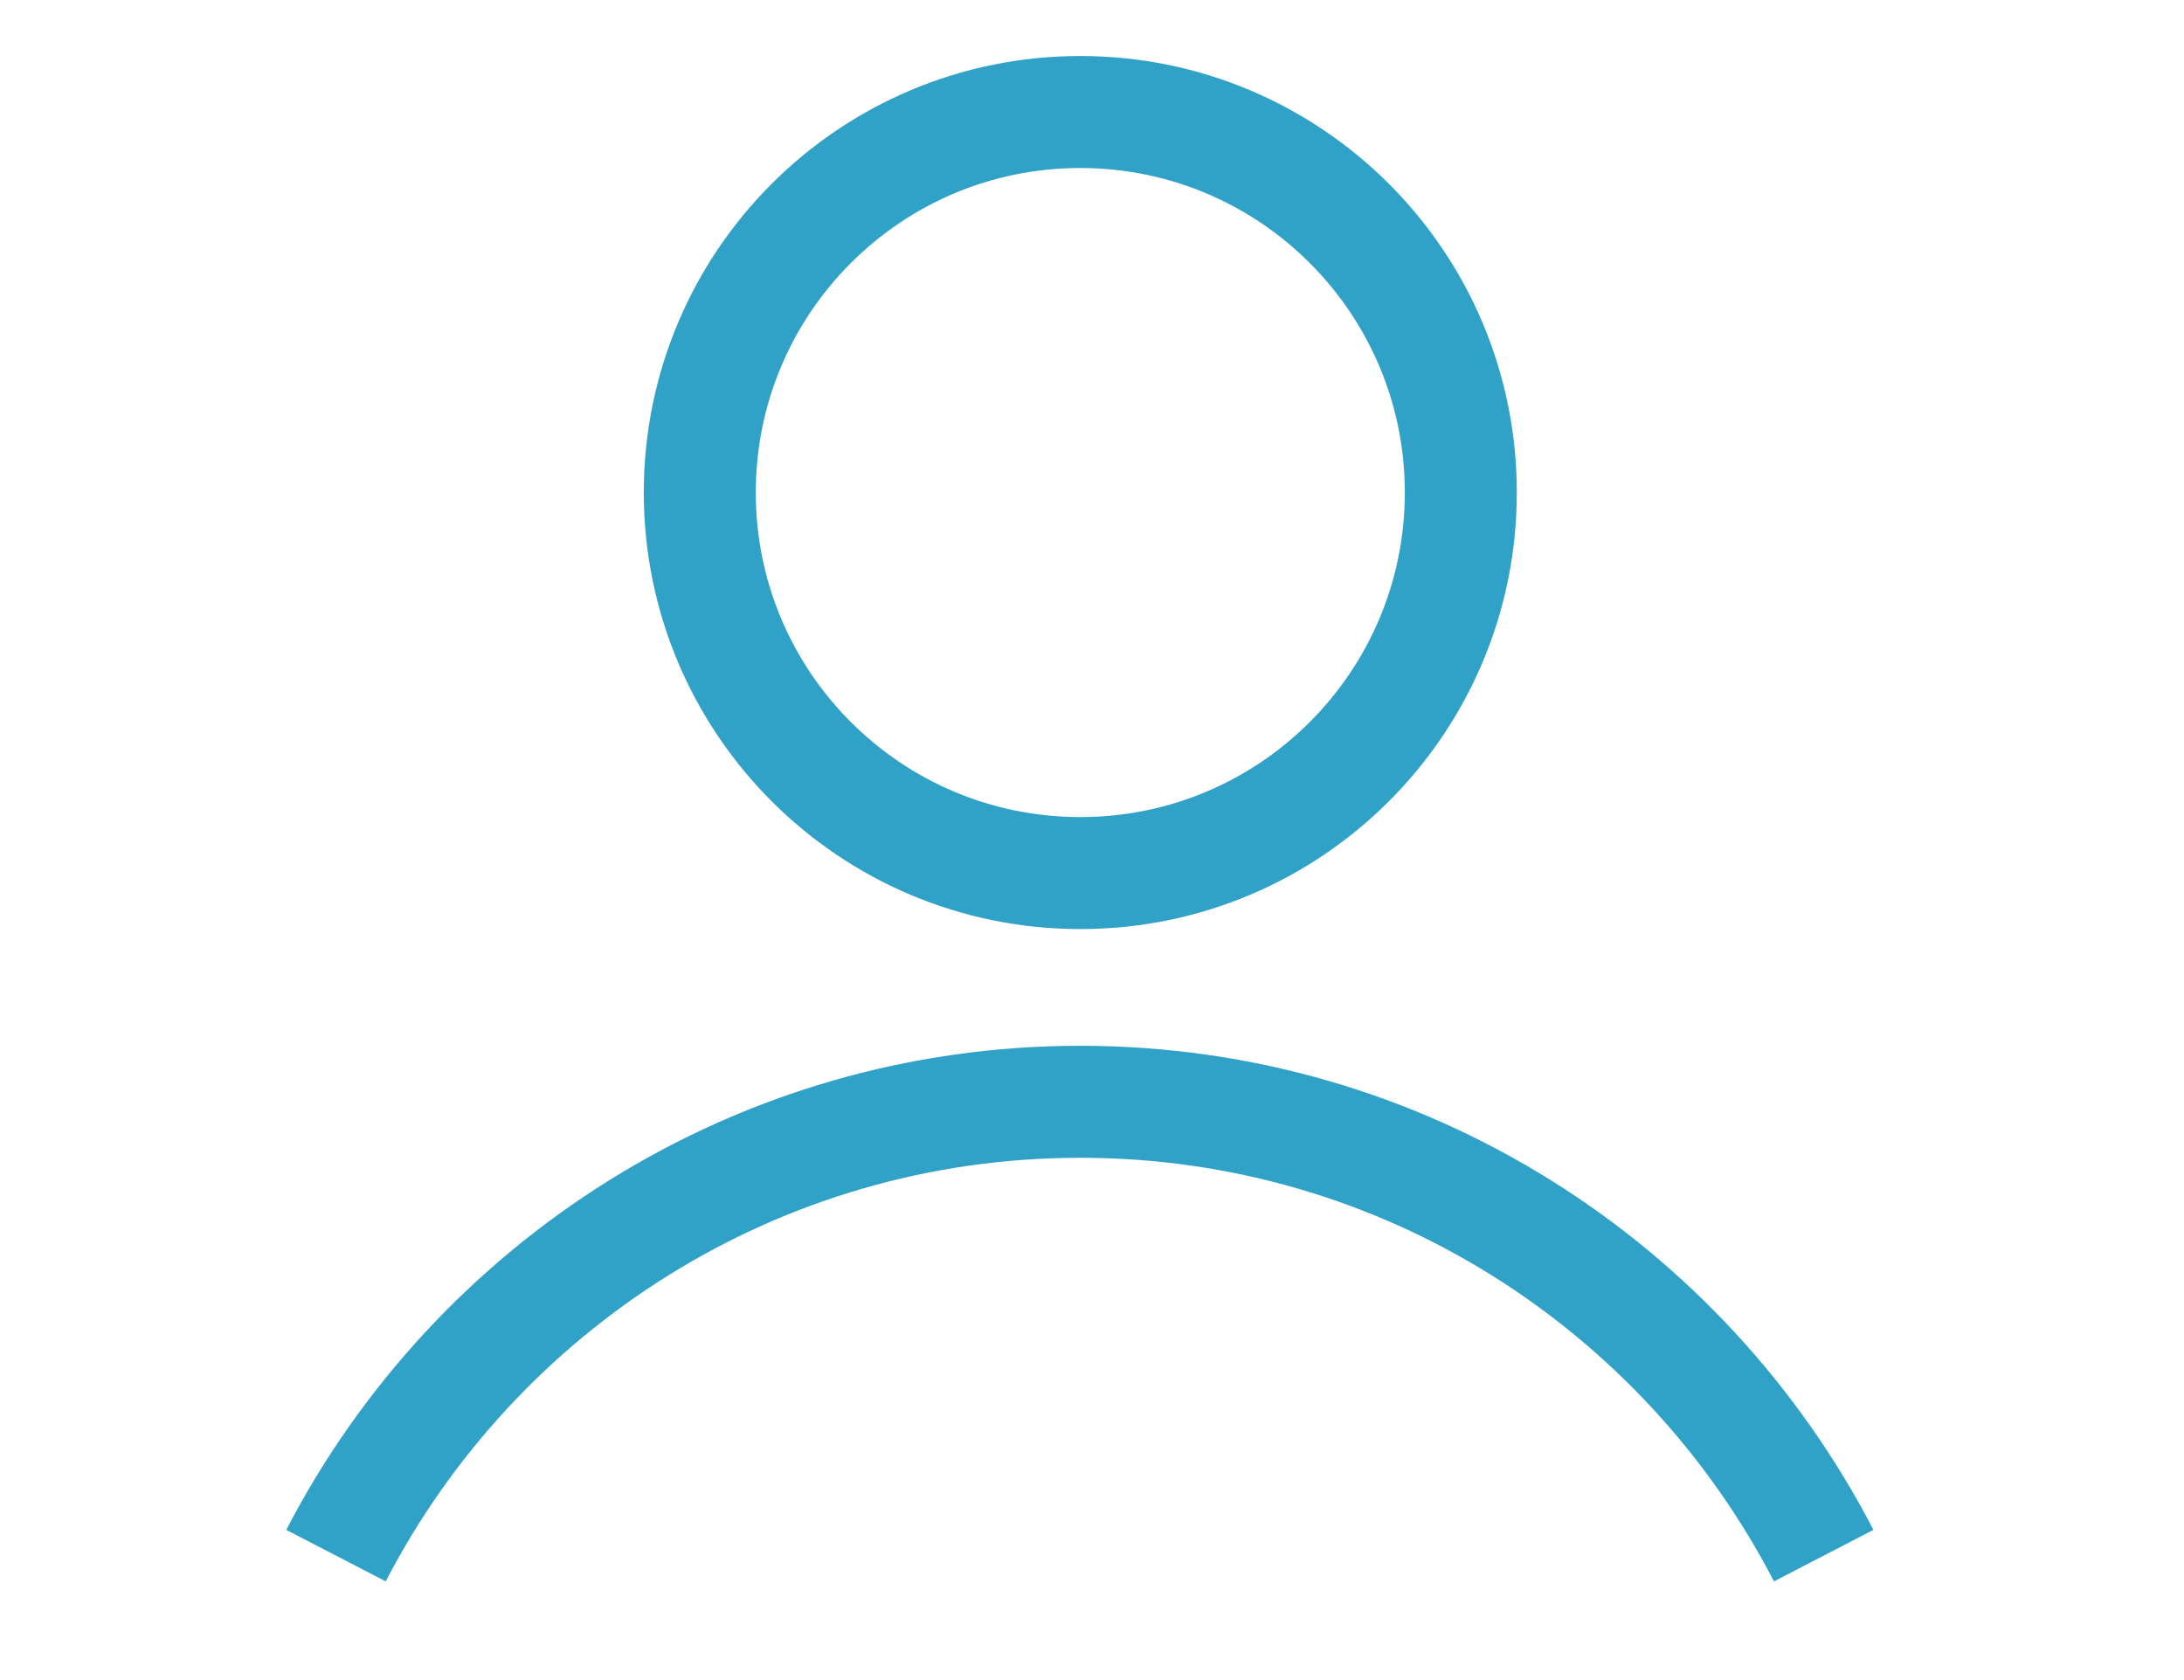 <svg width="39" height="30" viewBox="0 0 39 30" fill="none" xmlns="http://www.w3.org/2000/svg">
<path d="M19.291 15.59C23.044 15.59 26.086 12.548 26.086 8.795C26.086 5.042 23.044 2 19.291 2C15.538 2 12.496 5.042 12.496 8.795C12.496 12.548 15.538 15.59 19.291 15.59Z" stroke="#31A2C7" stroke-width="2" stroke-miterlimit="10"/>
<path d="M32.566 27.778C30.075 22.969 25.077 19.674 19.291 19.674C13.505 19.674 8.491 22.969 6 27.778" stroke="#31A2C7" stroke-width="2" stroke-miterlimit="10"/>
</svg>
